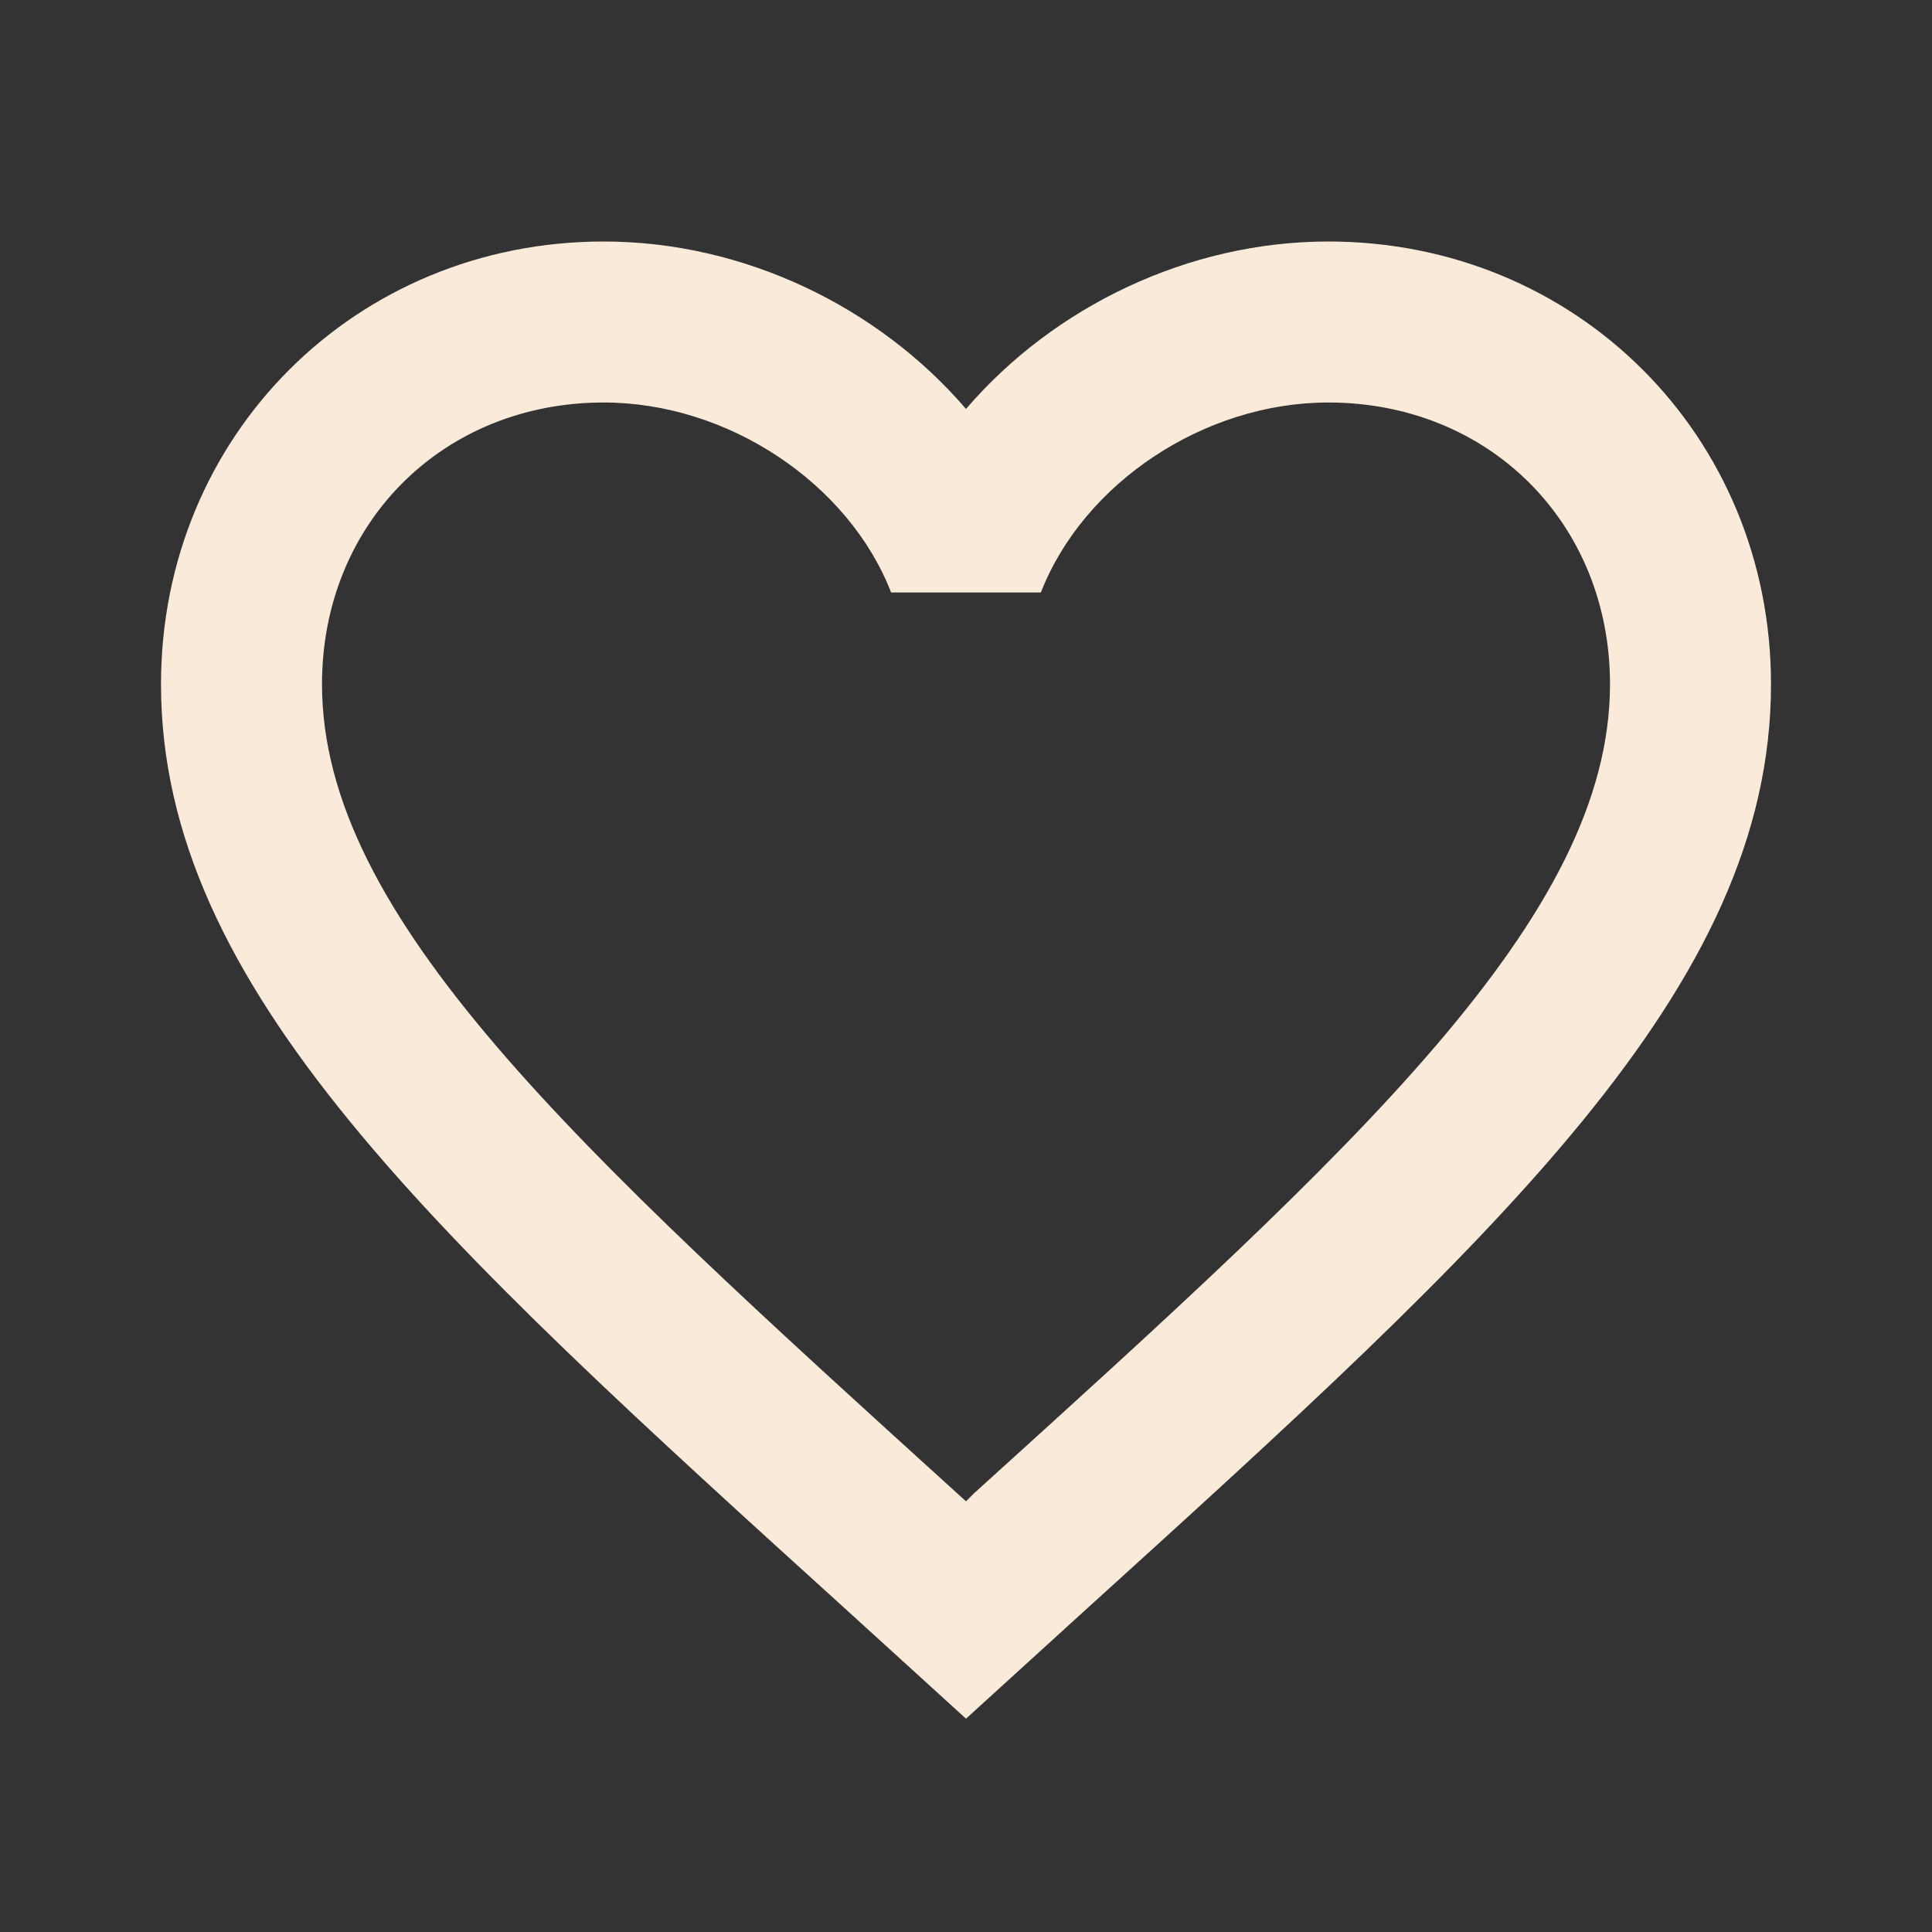 <svg version="1.0" preserveAspectRatio="xMidYMid meet" height="500" viewBox="0 0 375 375" zoomAndPan="magnify" width="500" xmlns:xlink="http://www.w3.org/1999/xlink" xmlns="http://www.w3.org/2000/svg"><rect x="0" y="0" width="375" height="375" fill="#333333" stroke="none"/><path fill-rule="nonzero" fill-opacity="1" d="M 189.062 289.844 L 187.5 291.406 L 185.781 289.844 C 111.562 222.5 62.5 177.969 62.5 132.812 C 62.5 101.562 85.938 78.125 117.188 78.125 C 141.25 78.125 164.688 93.75 172.969 115 L 202.031 115 C 210.312 93.75 233.75 78.125 257.812 78.125 C 289.062 78.125 312.5 101.562 312.5 132.812 C 312.5 177.969 263.438 222.5 189.062 289.844 M 257.812 46.875 C 230.625 46.875 204.531 59.531 187.5 79.375 C 170.469 59.531 144.375 46.875 117.188 46.875 C 69.062 46.875 31.25 84.531 31.25 132.812 C 31.25 191.719 84.375 240 164.844 312.969 L 187.5 333.594 L 210.156 312.969 C 290.625 240 343.75 191.719 343.75 132.812 C 343.75 84.531 305.938 46.875 257.812 46.875" fill="#faead9"></path></svg>